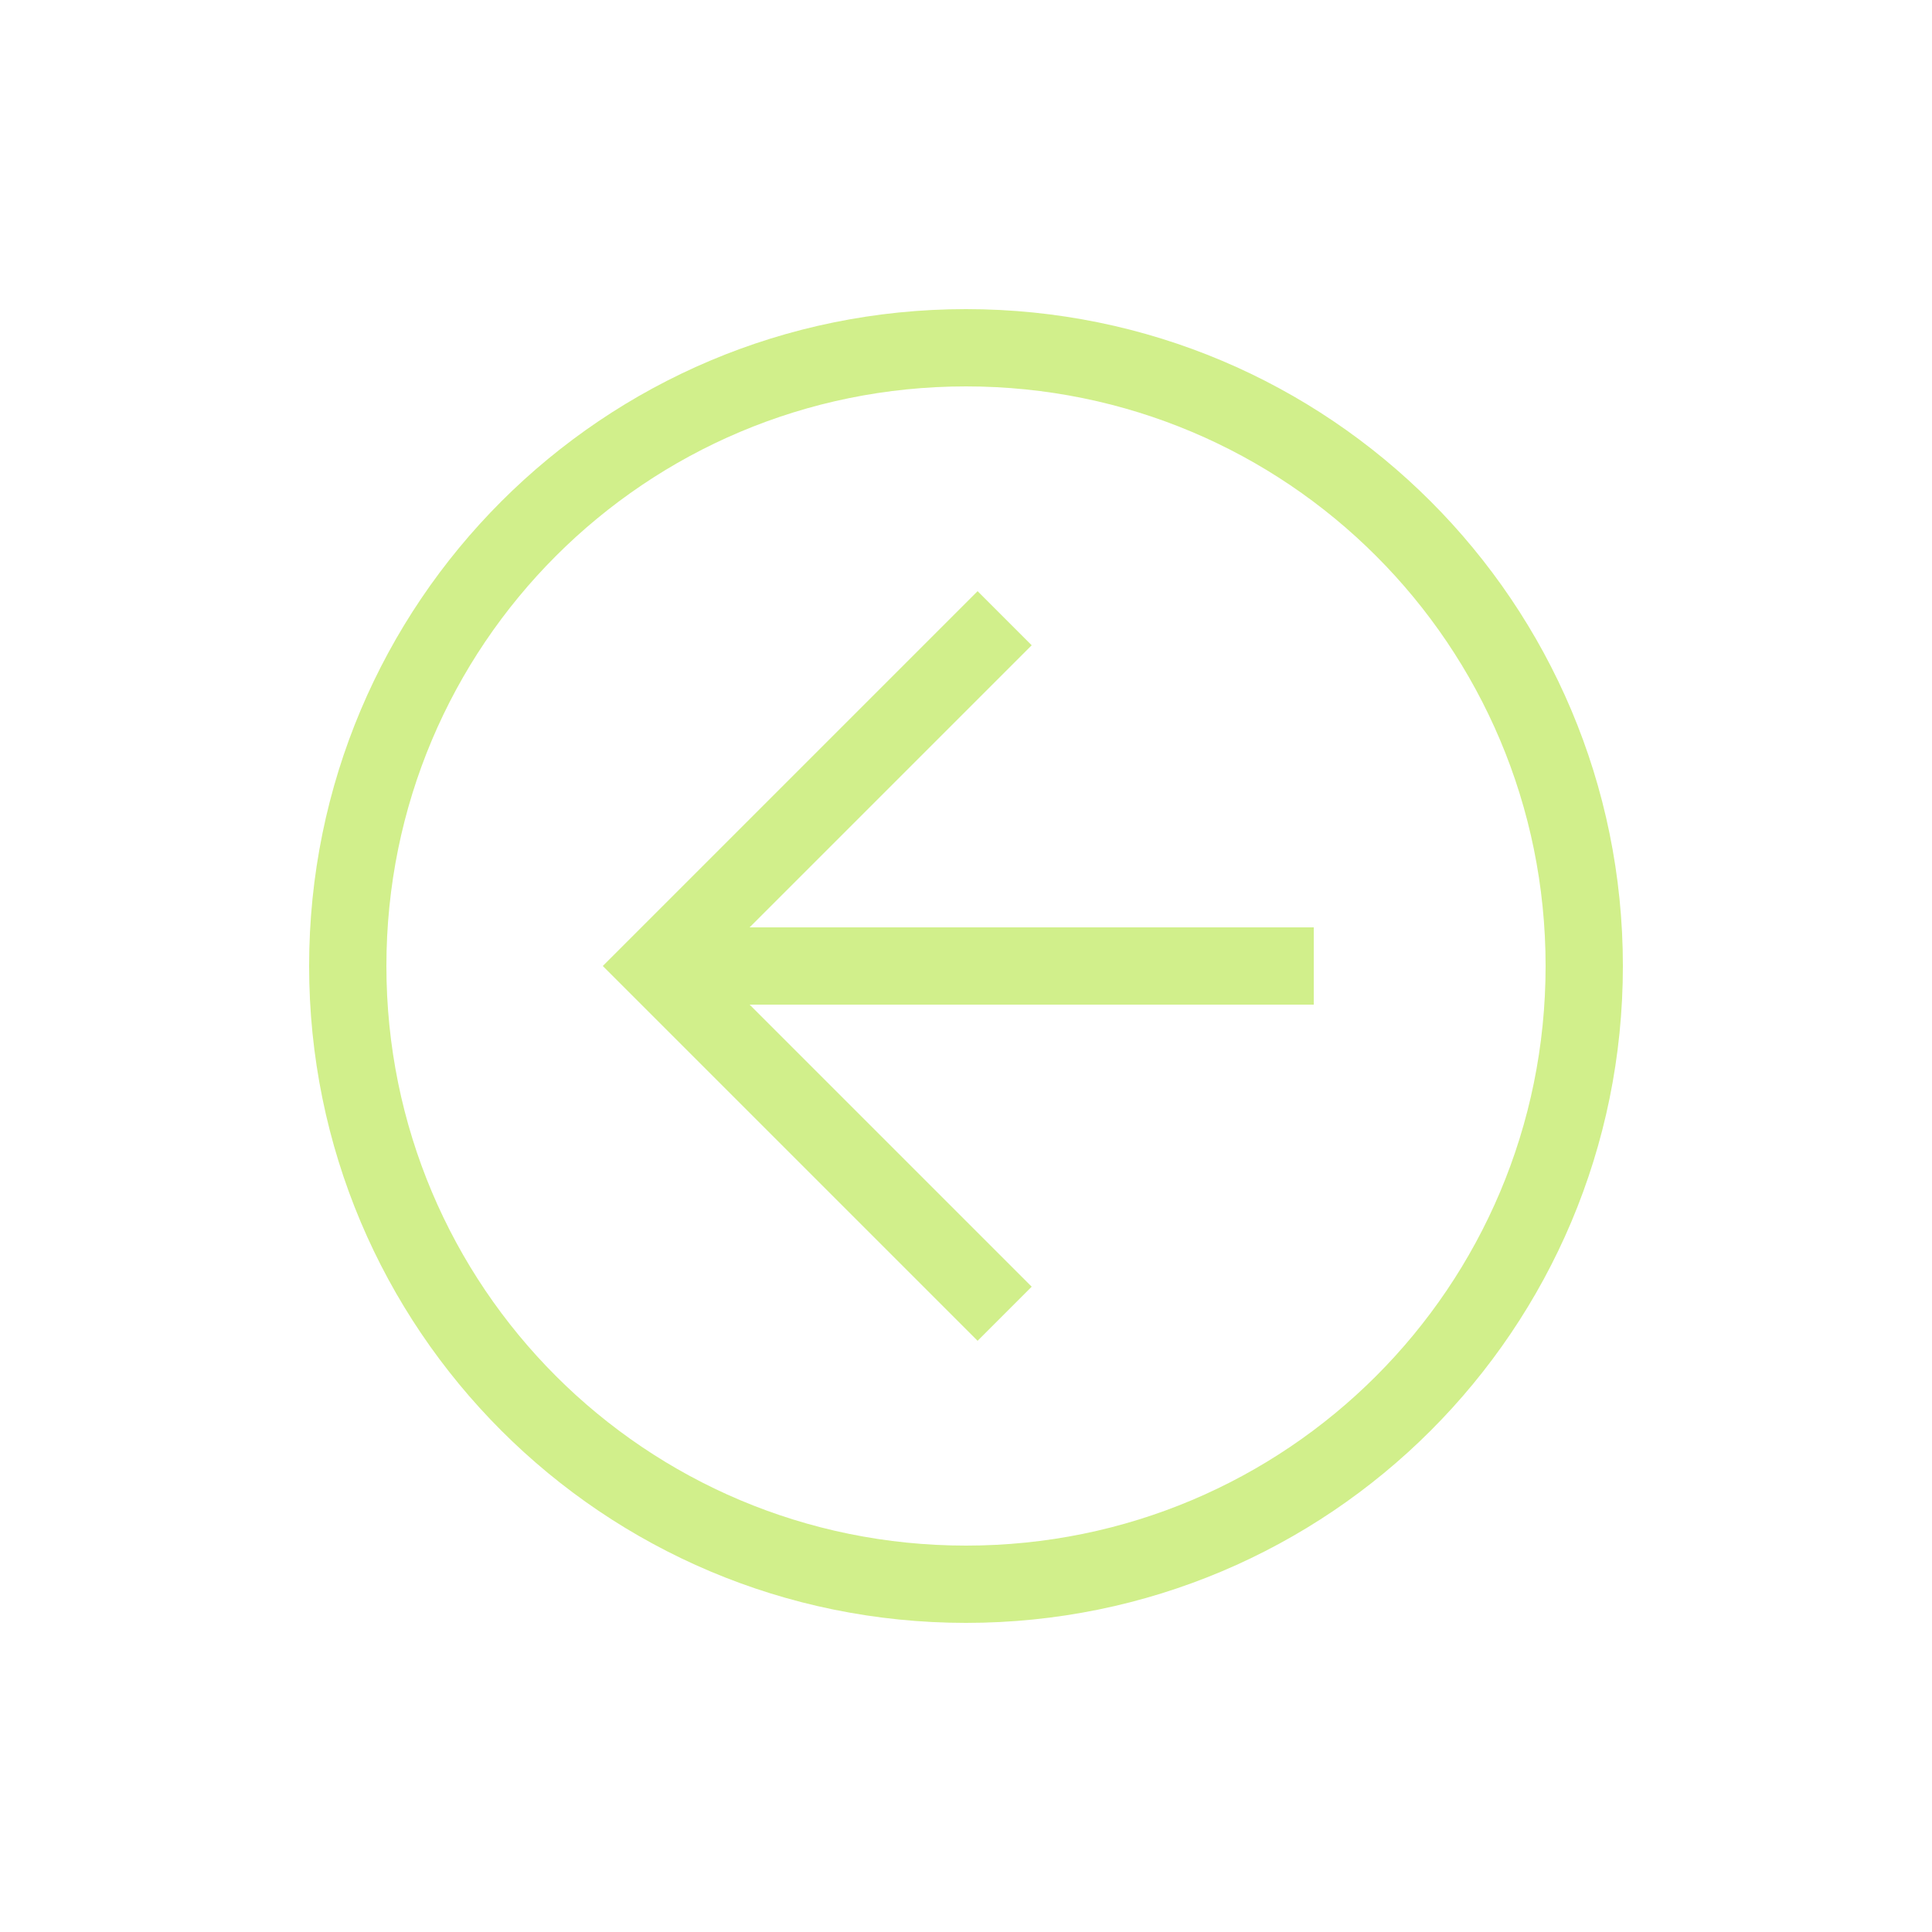 <?xml version="1.0" encoding="UTF-8"?> <svg xmlns="http://www.w3.org/2000/svg" width="25" height="25" viewBox="0 0 25 25" fill="none"> <path d="M12.5 21C7.8 21 4 17.2 4 12.5C4 7.8 7.8 4 12.5 4C17.2 4 21 7.8 21 12.5C21 17.2 17.2 21 12.5 21ZM12.5 5C8.35 5 5 8.35 5 12.5C5 16.65 8.35 20 12.5 20C16.65 20 20 16.65 20 12.5C20 8.35 16.65 5 12.5 5Z" fill="#D1EF8B"></path> <path d="M12.65 17.35L7.8 12.5L12.65 7.65L13.35 8.35L9.2 12.5L13.35 16.65L12.65 17.35Z" fill="#D1EF8B"></path> <path d="M8.5 12H17V13H8.5V12Z" fill="#D1EF8B"></path> </svg> 